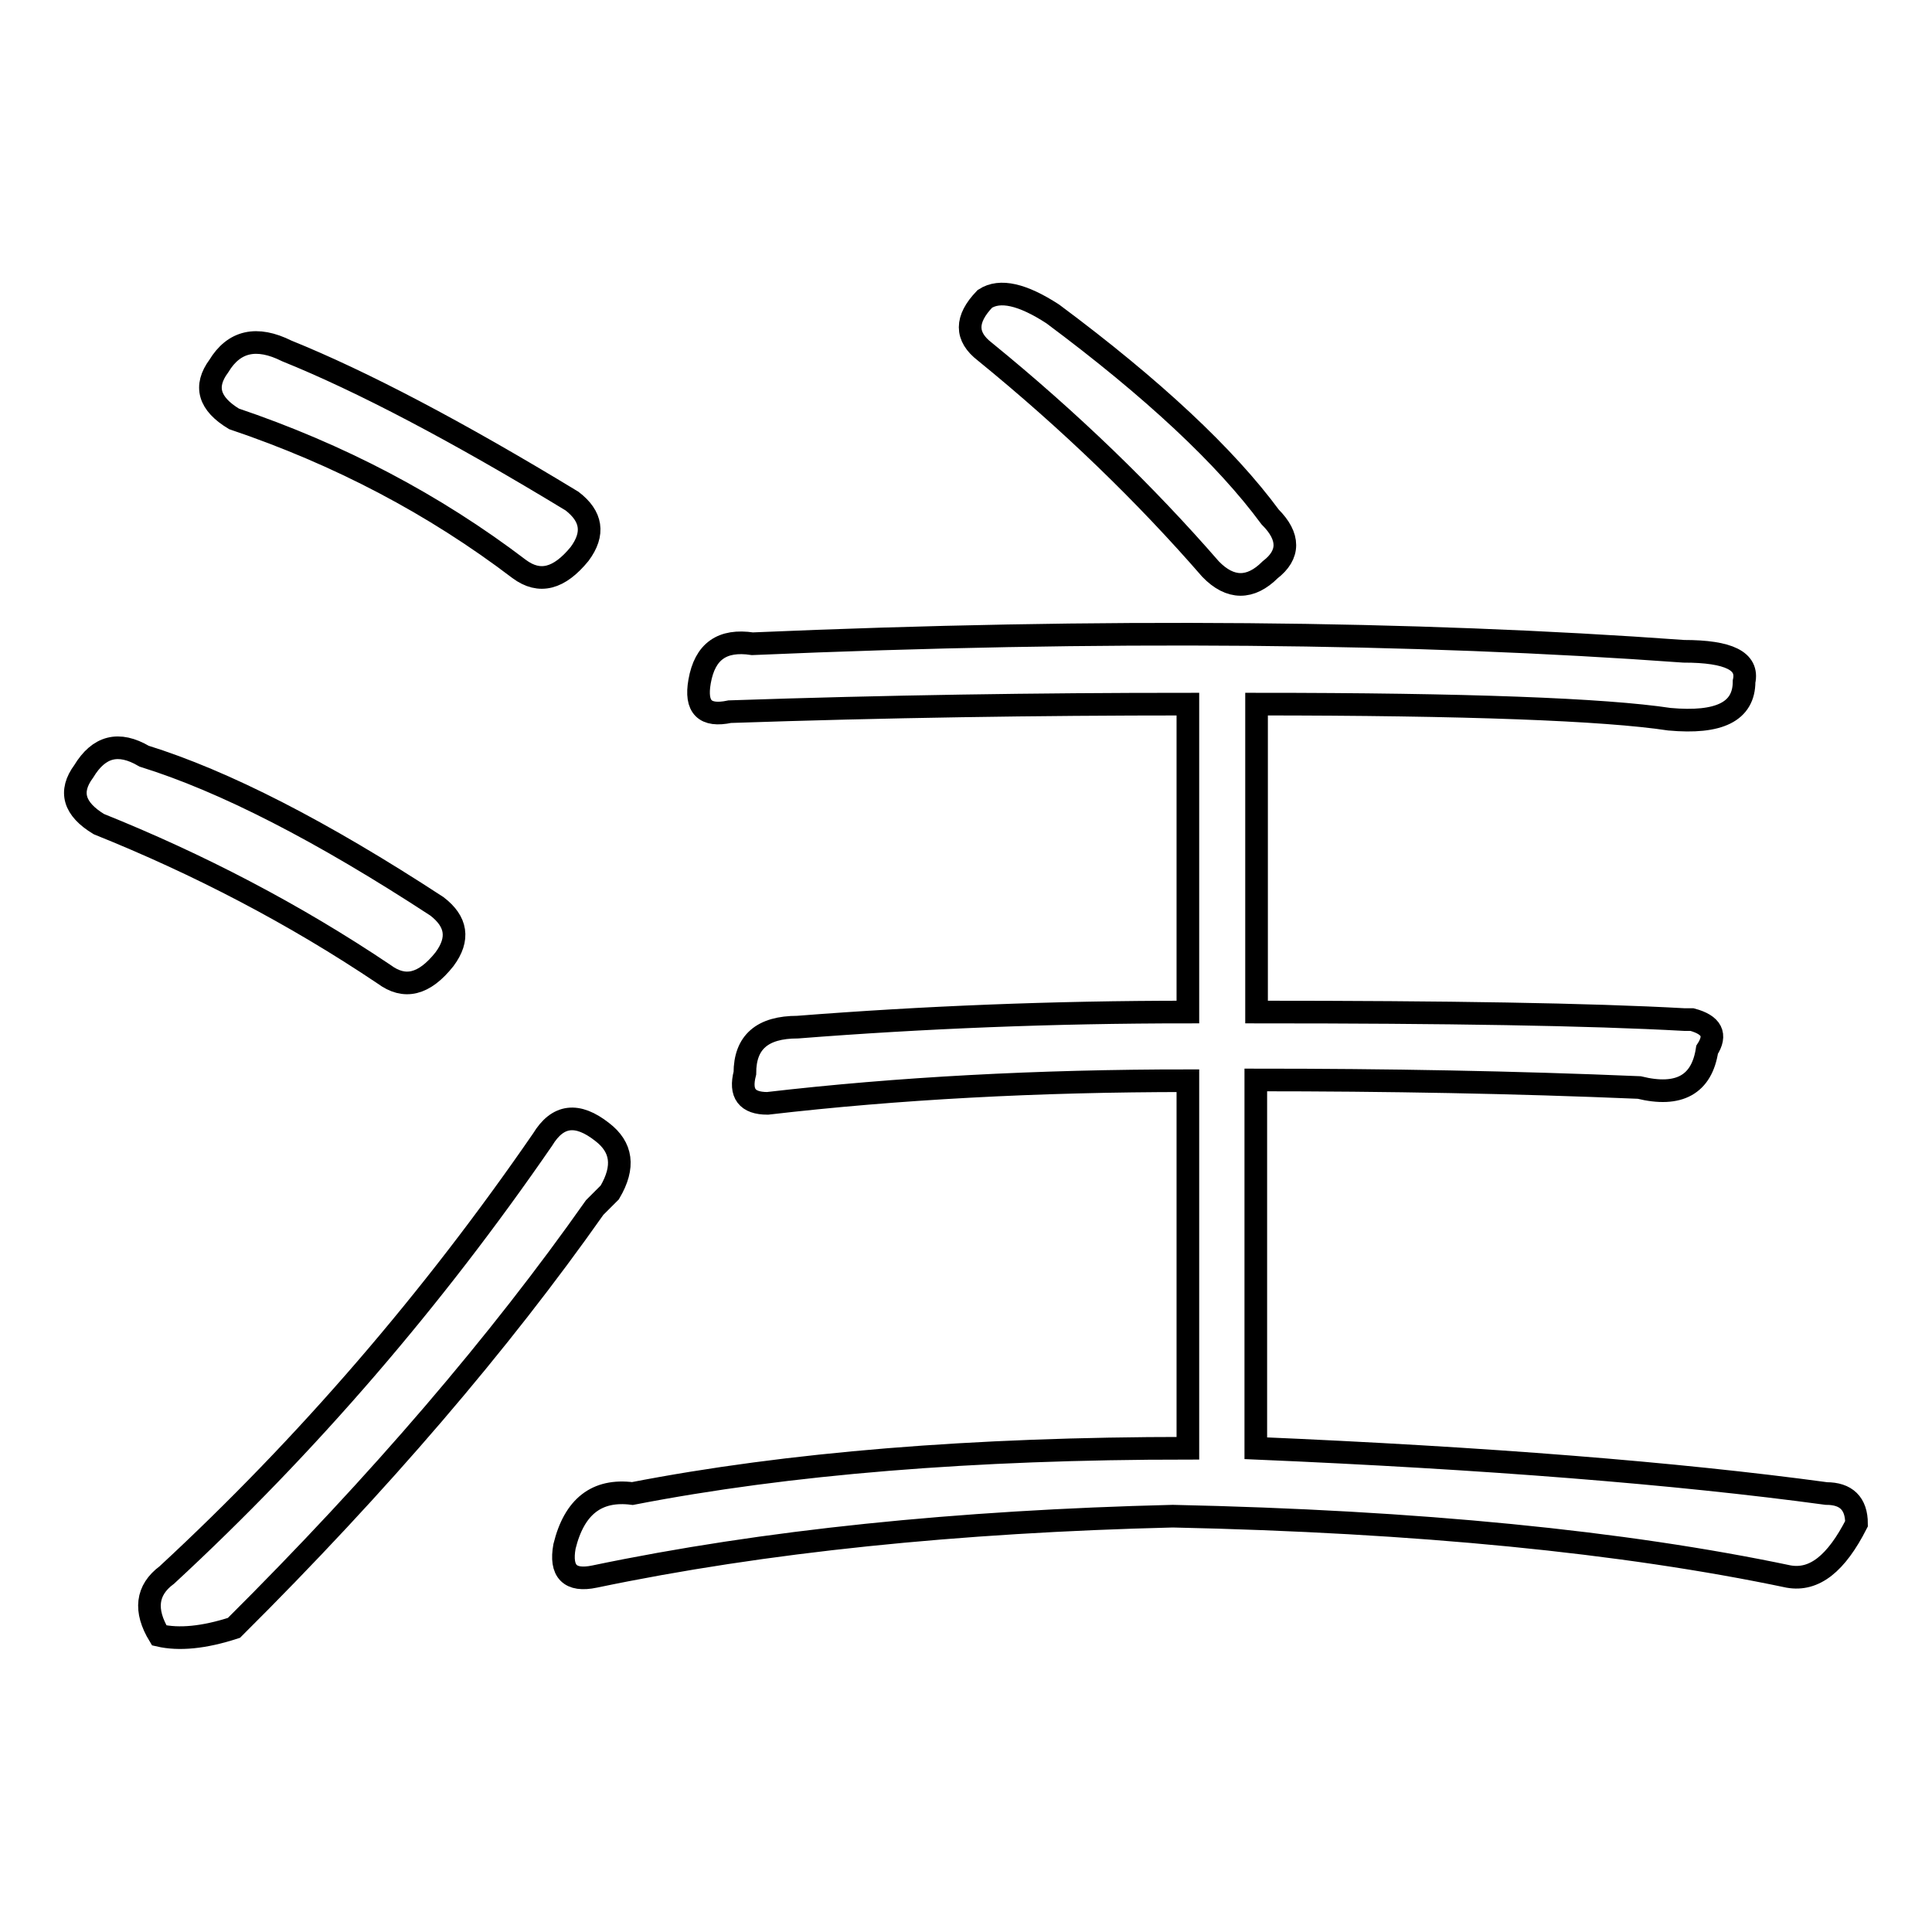 <?xml version="1.0" encoding="utf-8"?>
<!-- Svg Vector Icons : http://www.onlinewebfonts.com/icon -->
<!DOCTYPE svg PUBLIC "-//W3C//DTD SVG 1.1//EN" "http://www.w3.org/Graphics/SVG/1.1/DTD/svg11.dtd">
<svg version="1.1" xmlns="http://www.w3.org/2000/svg" xmlns:xlink="http://www.w3.org/1999/xlink" x="0px" y="0px" viewBox="0 0 256 256" enable-background="new 0 0 256 256" xml:space="preserve">
<g><g><path stroke-width="3" fill-opacity="0" stroke="#000000"  d="M50.9,129.1c-11.9-8-24.6-14.6-37.8-19.9c-3.3-2-4-4.3-2-7c2-3.3,4.6-4,8-2c10.6,3.3,23.5,9.9,38.8,19.9c2.6,2,3,4.3,1,7C56.2,130.5,53.6,131.1,50.9,129.1z M31,215.7c-4,1.3-7.3,1.6-9.9,1c-2-3.3-1.7-6,1-8c18.6-17.2,35.2-36.5,49.8-57.7c2-3.3,4.6-3.6,7.9-1c2.6,2,3,4.6,1,8c-0.7,0.7-1.3,1.3-2,2C66.2,177.9,50.3,196.5,31,215.7z M68.8,75.4C57.5,66.8,44.9,60.2,31,55.5c-3.3-2-4-4.3-2-7c2-3.3,5-4,9-2c9.9,4,22.5,10.6,37.8,19.9c2.6,2,3,4.3,1,7C74.1,76.7,71.5,77.4,68.8,75.4z M105.7,136.1c16.6-1.3,33.8-2,51.7-2V93.3c-19.9,0-40.1,0.3-60.7,1c-3.3,0.7-4.6-0.6-4-4c0.7-4,3-5.6,7-5c46.4-2,87.6-1.6,123.4,1c6,0,8.6,1.3,8,4c0,4-3.3,5.6-9.9,5c-8.6-1.3-26.9-2-54.7-2v40.8c25.2,0,44.1,0.3,56.7,1h1c2.6,0.7,3.3,2,2,4c-0.7,4.6-3.7,6.3-9,5c-16.6-0.7-33.5-1-50.8-1v48.8c30.5,1.3,55.7,3.3,75.6,6c2.6,0,4,1.3,4,4c-2.7,5.3-5.6,7.6-9,7c-21.9-4.6-49.1-7.3-81.6-8c-28.5,0.7-54.1,3.3-76.6,8c-3.3,0.7-4.6-0.7-4-4c1.3-5.3,4.3-7.6,9-7c20.6-4,45.1-6,73.6-6v-48.7c-19.9,0-38.5,1-55.7,3c-2.7,0-3.7-1.3-3-4C98.7,138.1,101,136.1,105.7,136.1z M160.4,75.4c-8.6-9.9-18.6-19.6-29.9-28.8c-2.6-2-2.6-4.3,0-7c2-1.3,5-0.6,9,2c13.3,9.9,22.9,18.9,28.8,26.9c2.6,2.6,2.6,5,0,7C165.7,78.1,163,78.1,160.4,75.4z"/></g></g>
</svg>